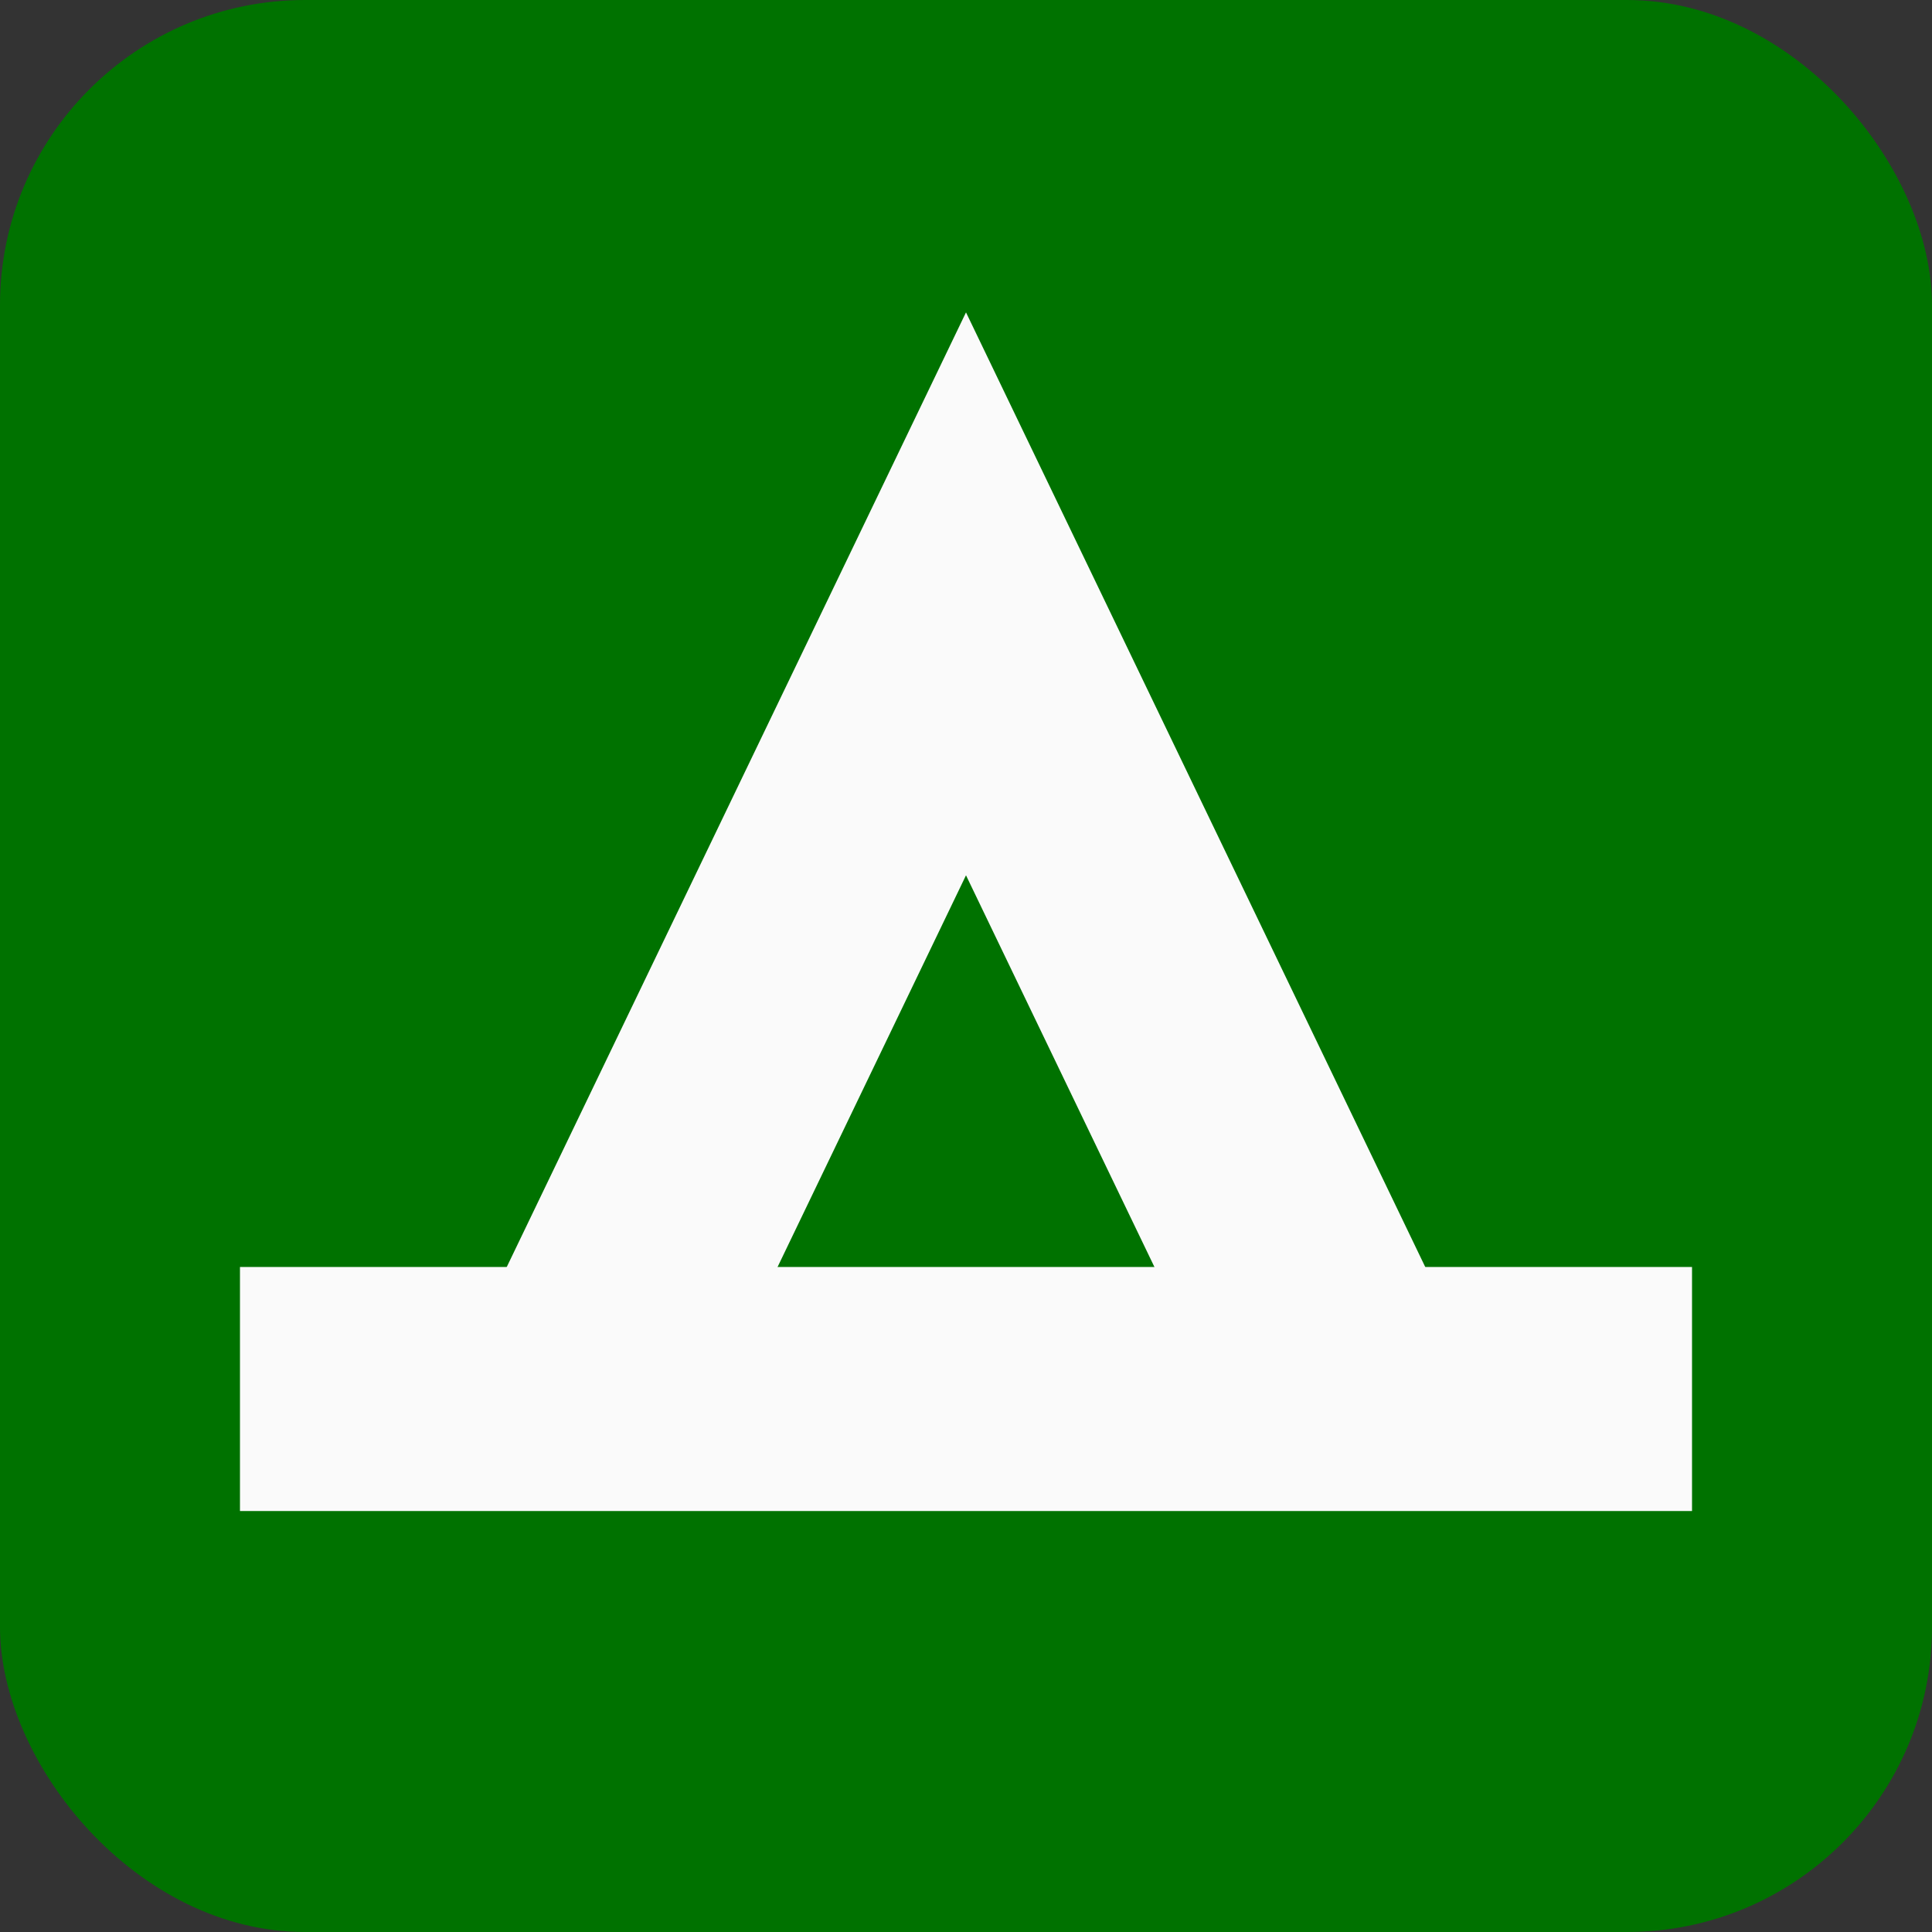 <?xml version="1.0" encoding="utf-8"?>
<!DOCTYPE svg PUBLIC "-//W3C//DTD SVG 1.1//EN" "http://www.w3.org/Graphics/SVG/1.1/DTD/svg11.dtd">
<svg version="1.1" id="campingplatz-icon" role="img" aria-labelledby="title desc" 
	 xmlns="http://www.w3.org/2000/svg" xmlns:xlink="http://www.w3.org/1999/xlink" 
	 viewBox="0 0 19 19" preserveAspectRatio="xMidYMid meet" style="enable-background:new 0 0 19 19;" xml:space="preserve">
<rect x="0" y="0" width="19" height="19" fill="#333333" stroke="none"/>
<title id="title">Campingplatz</title>
<desc id="desc">An diesem Platz gibt es einen Campingplatz.</desc>
<style type="text/css">
<![CDATA[
	.icon{fill-rule:evenodd;clip-rule:evenodd;fill:none;stroke:#FAFAFA;stroke-width:2.4;stroke-linecap:square;}
	.background{fill-rule:evenodd;clip-rule:evenodd;fill:#007200;}
]]>
</style>
<rect role="presentation" id="background" class="background" x="0" y="0" rx="3" ry="3" width="19" height="19" />
<g role="presentation" id="icon-campingplatz">
	<line role="presentation" class="icon" x1="3.56" y1="13.66" x2="15.44" y2="13.66"/>
	<polyline role="presentation" class="icon" points="5.94,13.24 9.5,5.84 13.06,13.24 	"/>
</g>
</svg>
